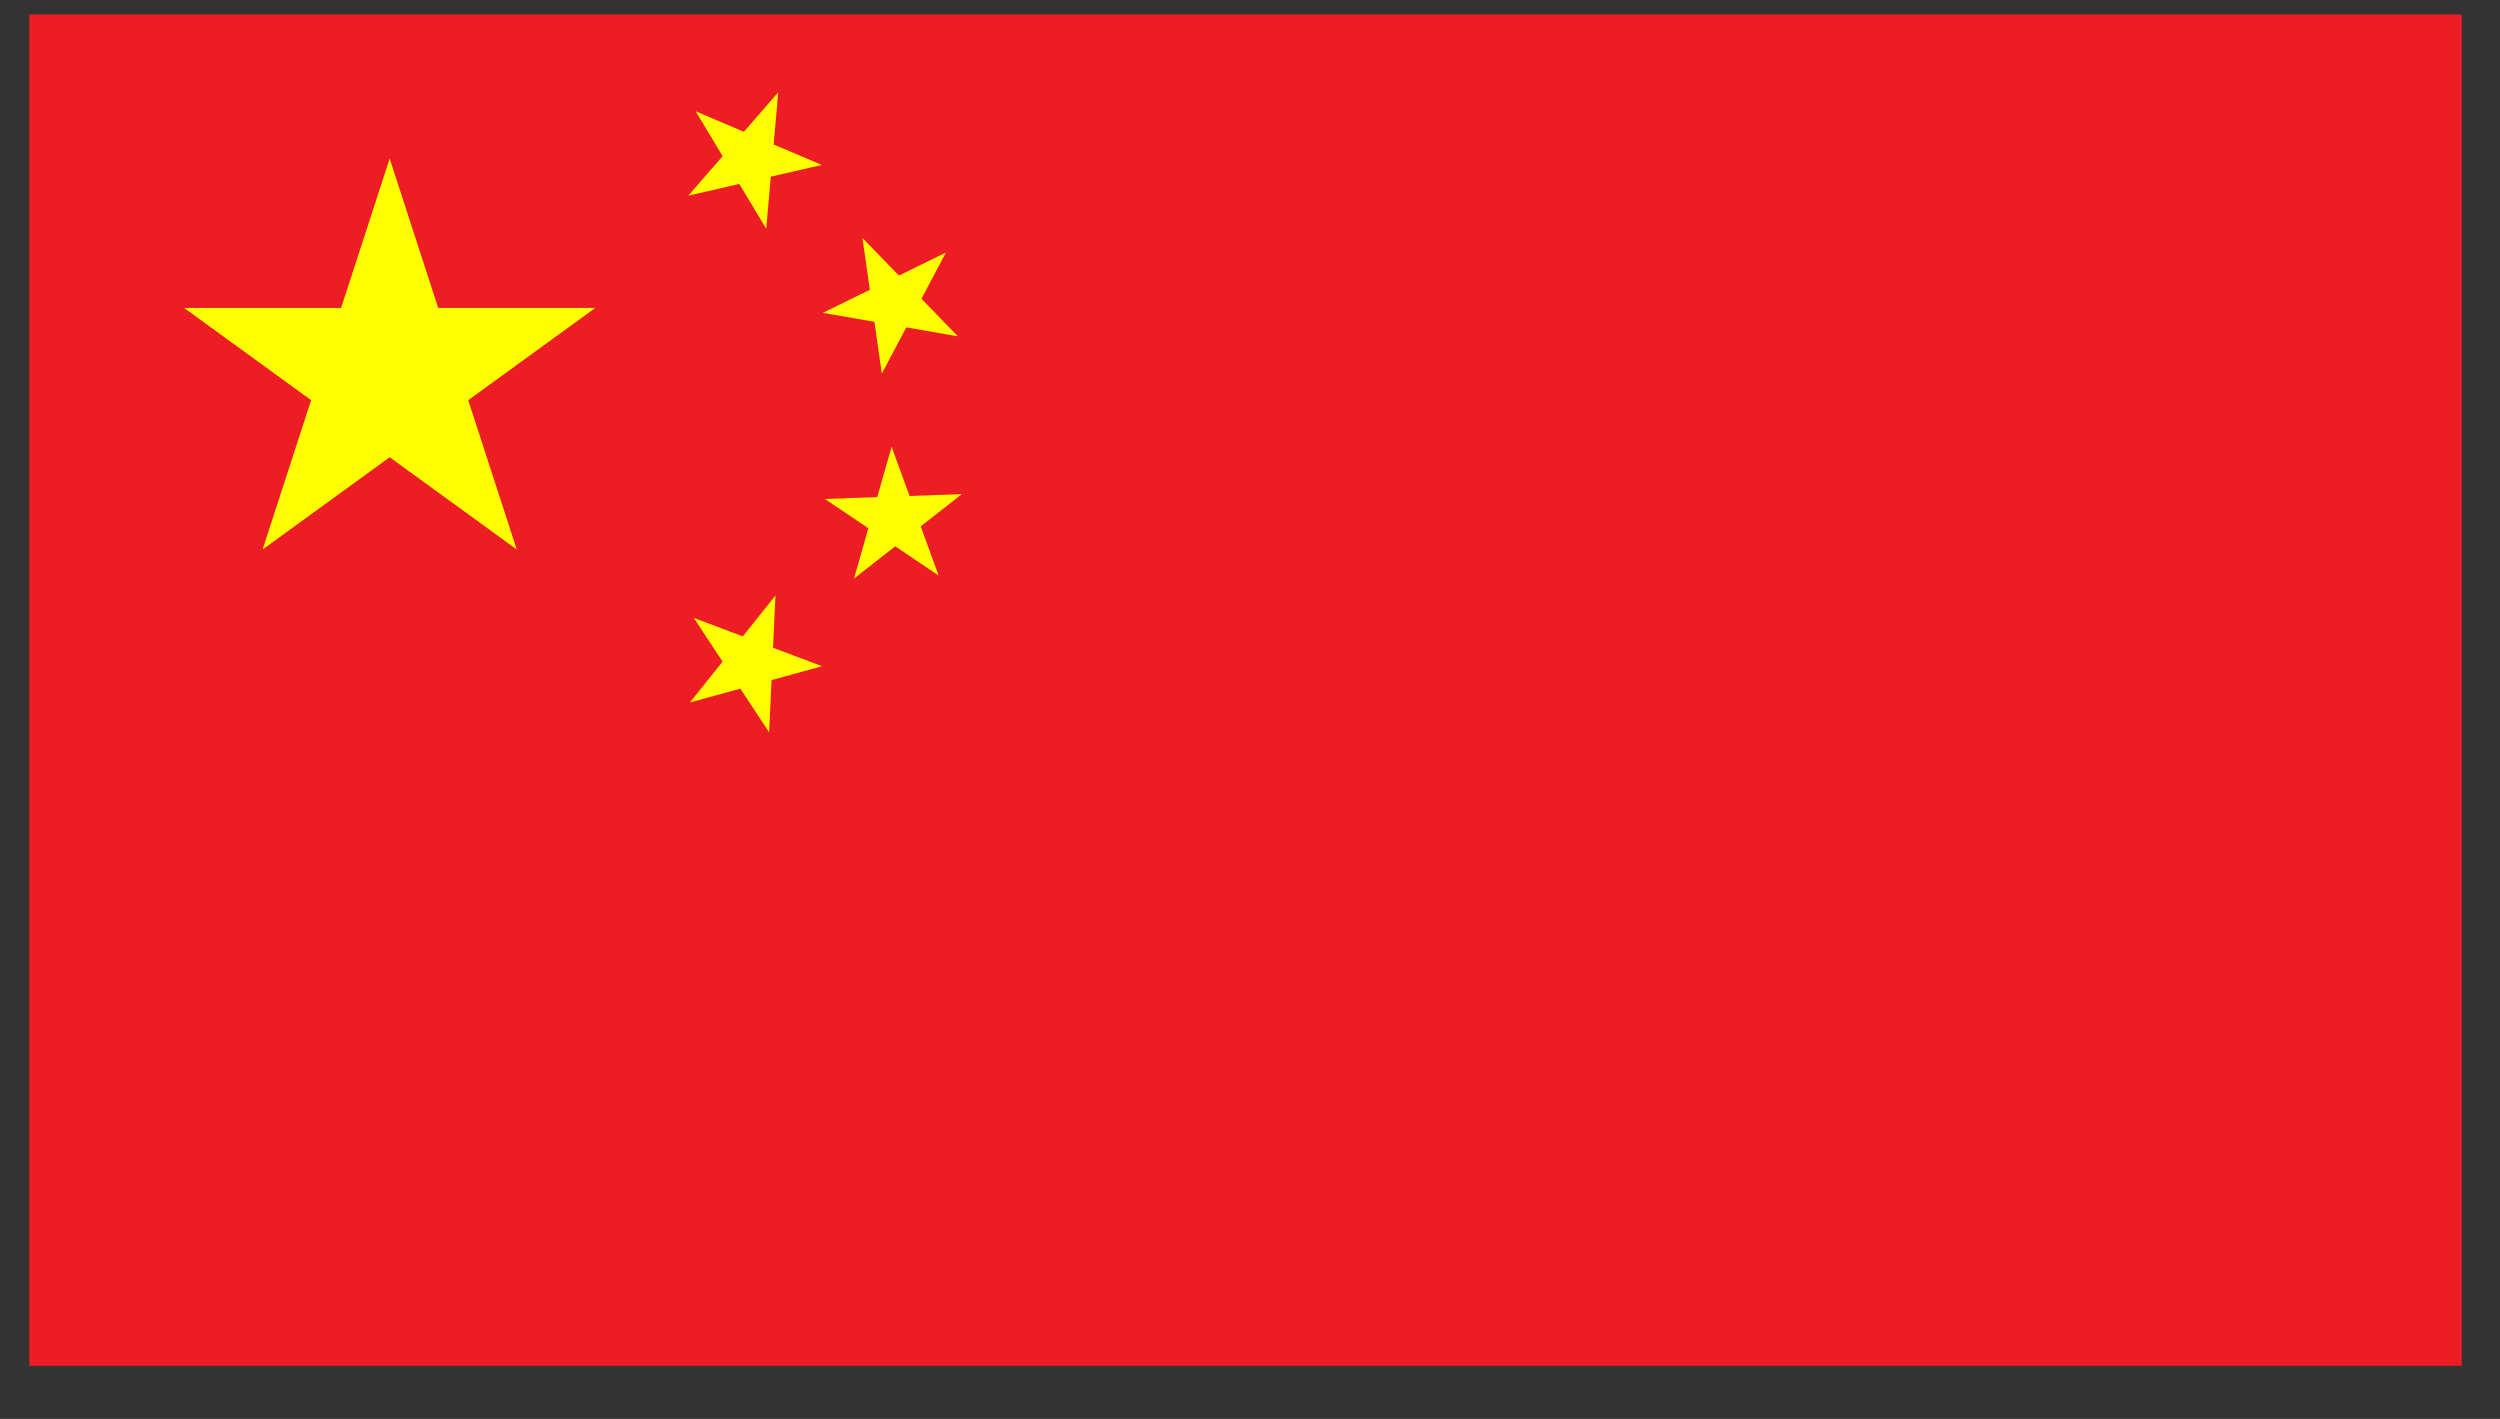 <svg width="37" height="21" viewBox="0 0 37 21" fill="none" xmlns="http://www.w3.org/2000/svg">
<rect x="0" y="0" width="37" height="21" fill="#333333" stroke="none"/>
<g clip-path="url(#clip0_299_433)">
<path d="M0.434 0.214H38.069V21.539H0.434V0.214Z" fill="#EE1C25"/>
<path d="M5.767 2.347L7.648 8.133L2.724 4.557H8.811L3.886 8.133L5.767 2.347Z" fill="#FFFF00"/>
<path d="M11.518 1.366L11.34 3.386L10.296 1.647L12.163 2.441L10.186 2.896L11.518 1.366Z" fill="#FFFF00"/>
<path d="M14 3.737L13.051 5.53L12.764 3.522L14.177 4.978L12.178 4.63L14 3.737Z" fill="#FFFF00"/>
<path d="M14.236 7.313L12.639 8.563L13.196 6.612L13.892 8.518L12.208 7.385L14.236 7.313Z" fill="#FFFF00"/>
<path d="M11.477 8.813L11.383 10.839L10.268 9.145L12.166 9.86L10.21 10.397L11.477 8.813Z" fill="#FFFF00"/>
</g>
<defs>
<clipPath id="clip0_299_433">
<rect width="36" height="20" fill="white" transform="translate(0.434 0.214)"/>
</clipPath>
</defs>
</svg>
